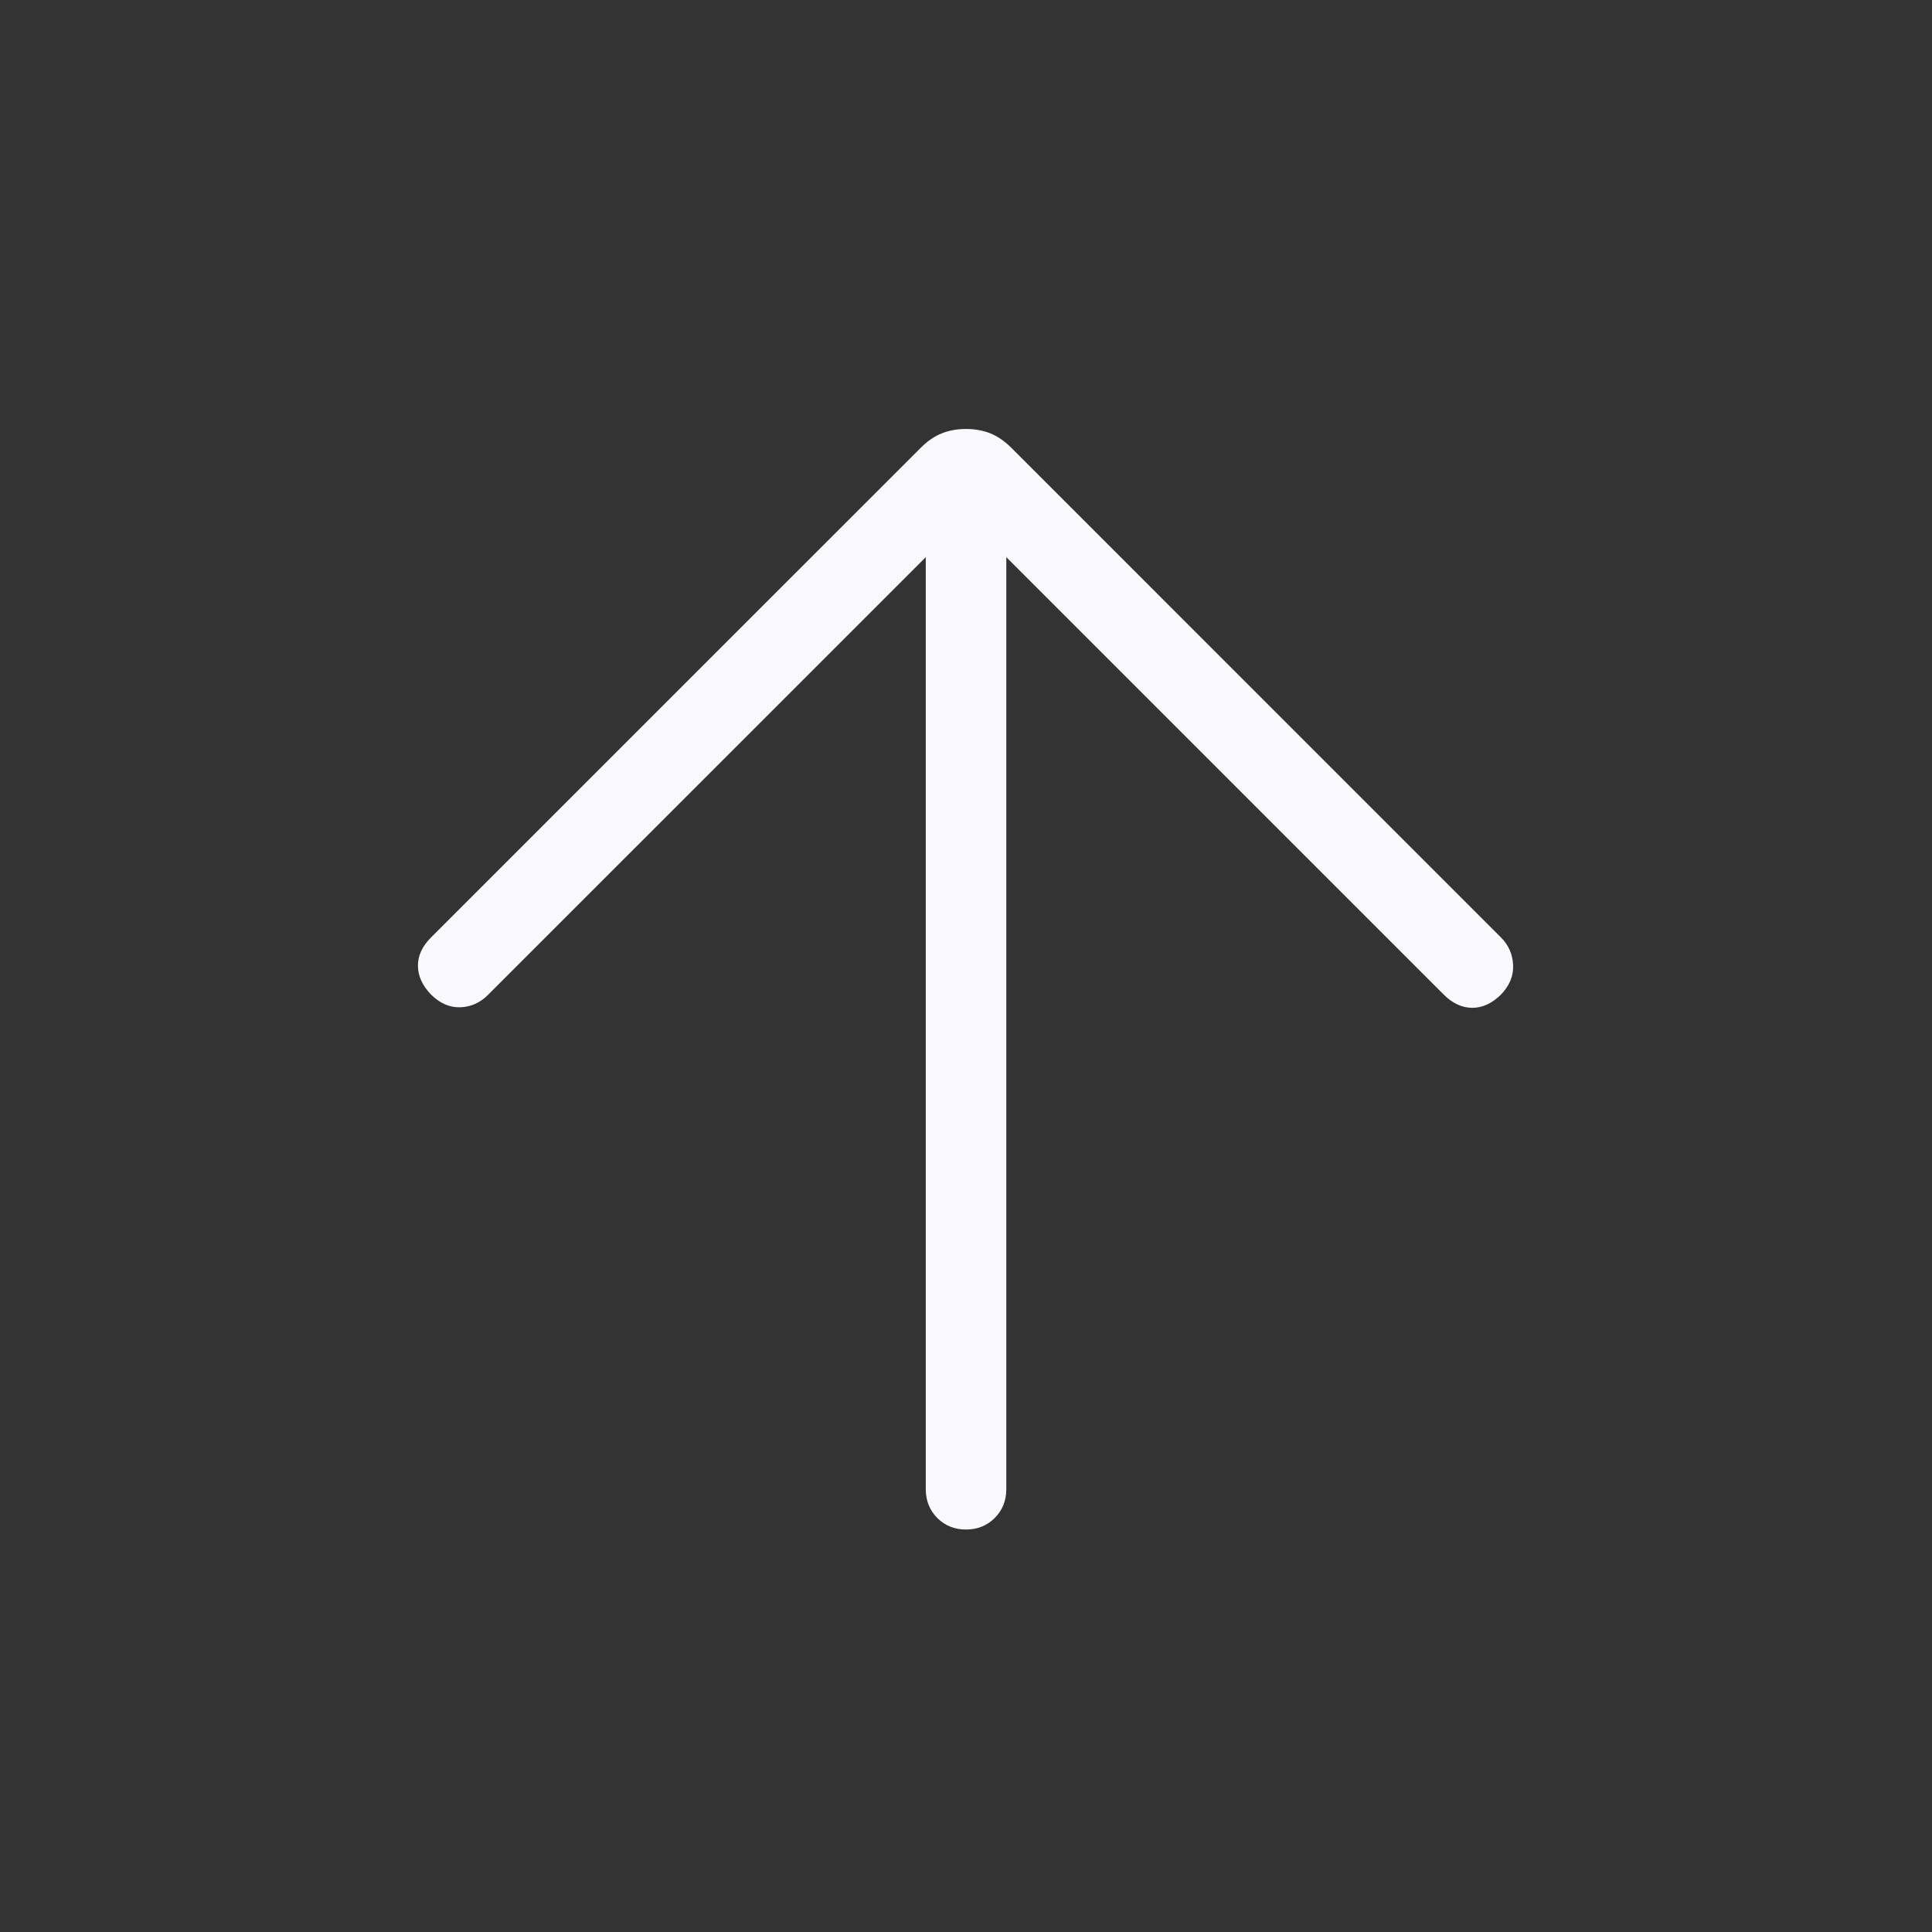 <svg width="28" height="28" viewBox="0 0 28 28" fill="none" xmlns="http://www.w3.org/2000/svg">
<rect x="0" y="0" width="28" height="28" fill="#333333" stroke="none"/>
<mask id="mask0_10971_38199" style="mask-type:alpha" maskUnits="userSpaceOnUse" x="0" y="0" width="28" height="28">
<rect width="28" height="28" fill="#D9D9D9"/>
</mask>
<g mask="url(#mask0_10971_38199)">
<path d="M13.417 8.075L7.072 14.419C6.958 14.533 6.825 14.593 6.67 14.598C6.516 14.603 6.375 14.541 6.246 14.413C6.122 14.284 6.059 14.146 6.057 14C6.055 13.853 6.118 13.716 6.246 13.587L13.341 6.493C13.442 6.391 13.546 6.32 13.653 6.279C13.759 6.237 13.875 6.217 14 6.217C14.126 6.217 14.242 6.237 14.348 6.279C14.454 6.32 14.558 6.391 14.66 6.493L21.754 13.587C21.863 13.696 21.922 13.829 21.929 13.985C21.937 14.142 21.878 14.284 21.754 14.413C21.625 14.541 21.487 14.606 21.338 14.606C21.189 14.606 21.05 14.541 20.922 14.413L14.584 8.075L14.584 21.583C14.584 21.749 14.528 21.888 14.416 22C14.305 22.111 14.166 22.167 14 22.167C13.834 22.167 13.695 22.111 13.584 22C13.473 21.888 13.417 21.749 13.417 21.583L13.417 8.075Z" fill="#F9F9FD"/>
</g>
</svg>
